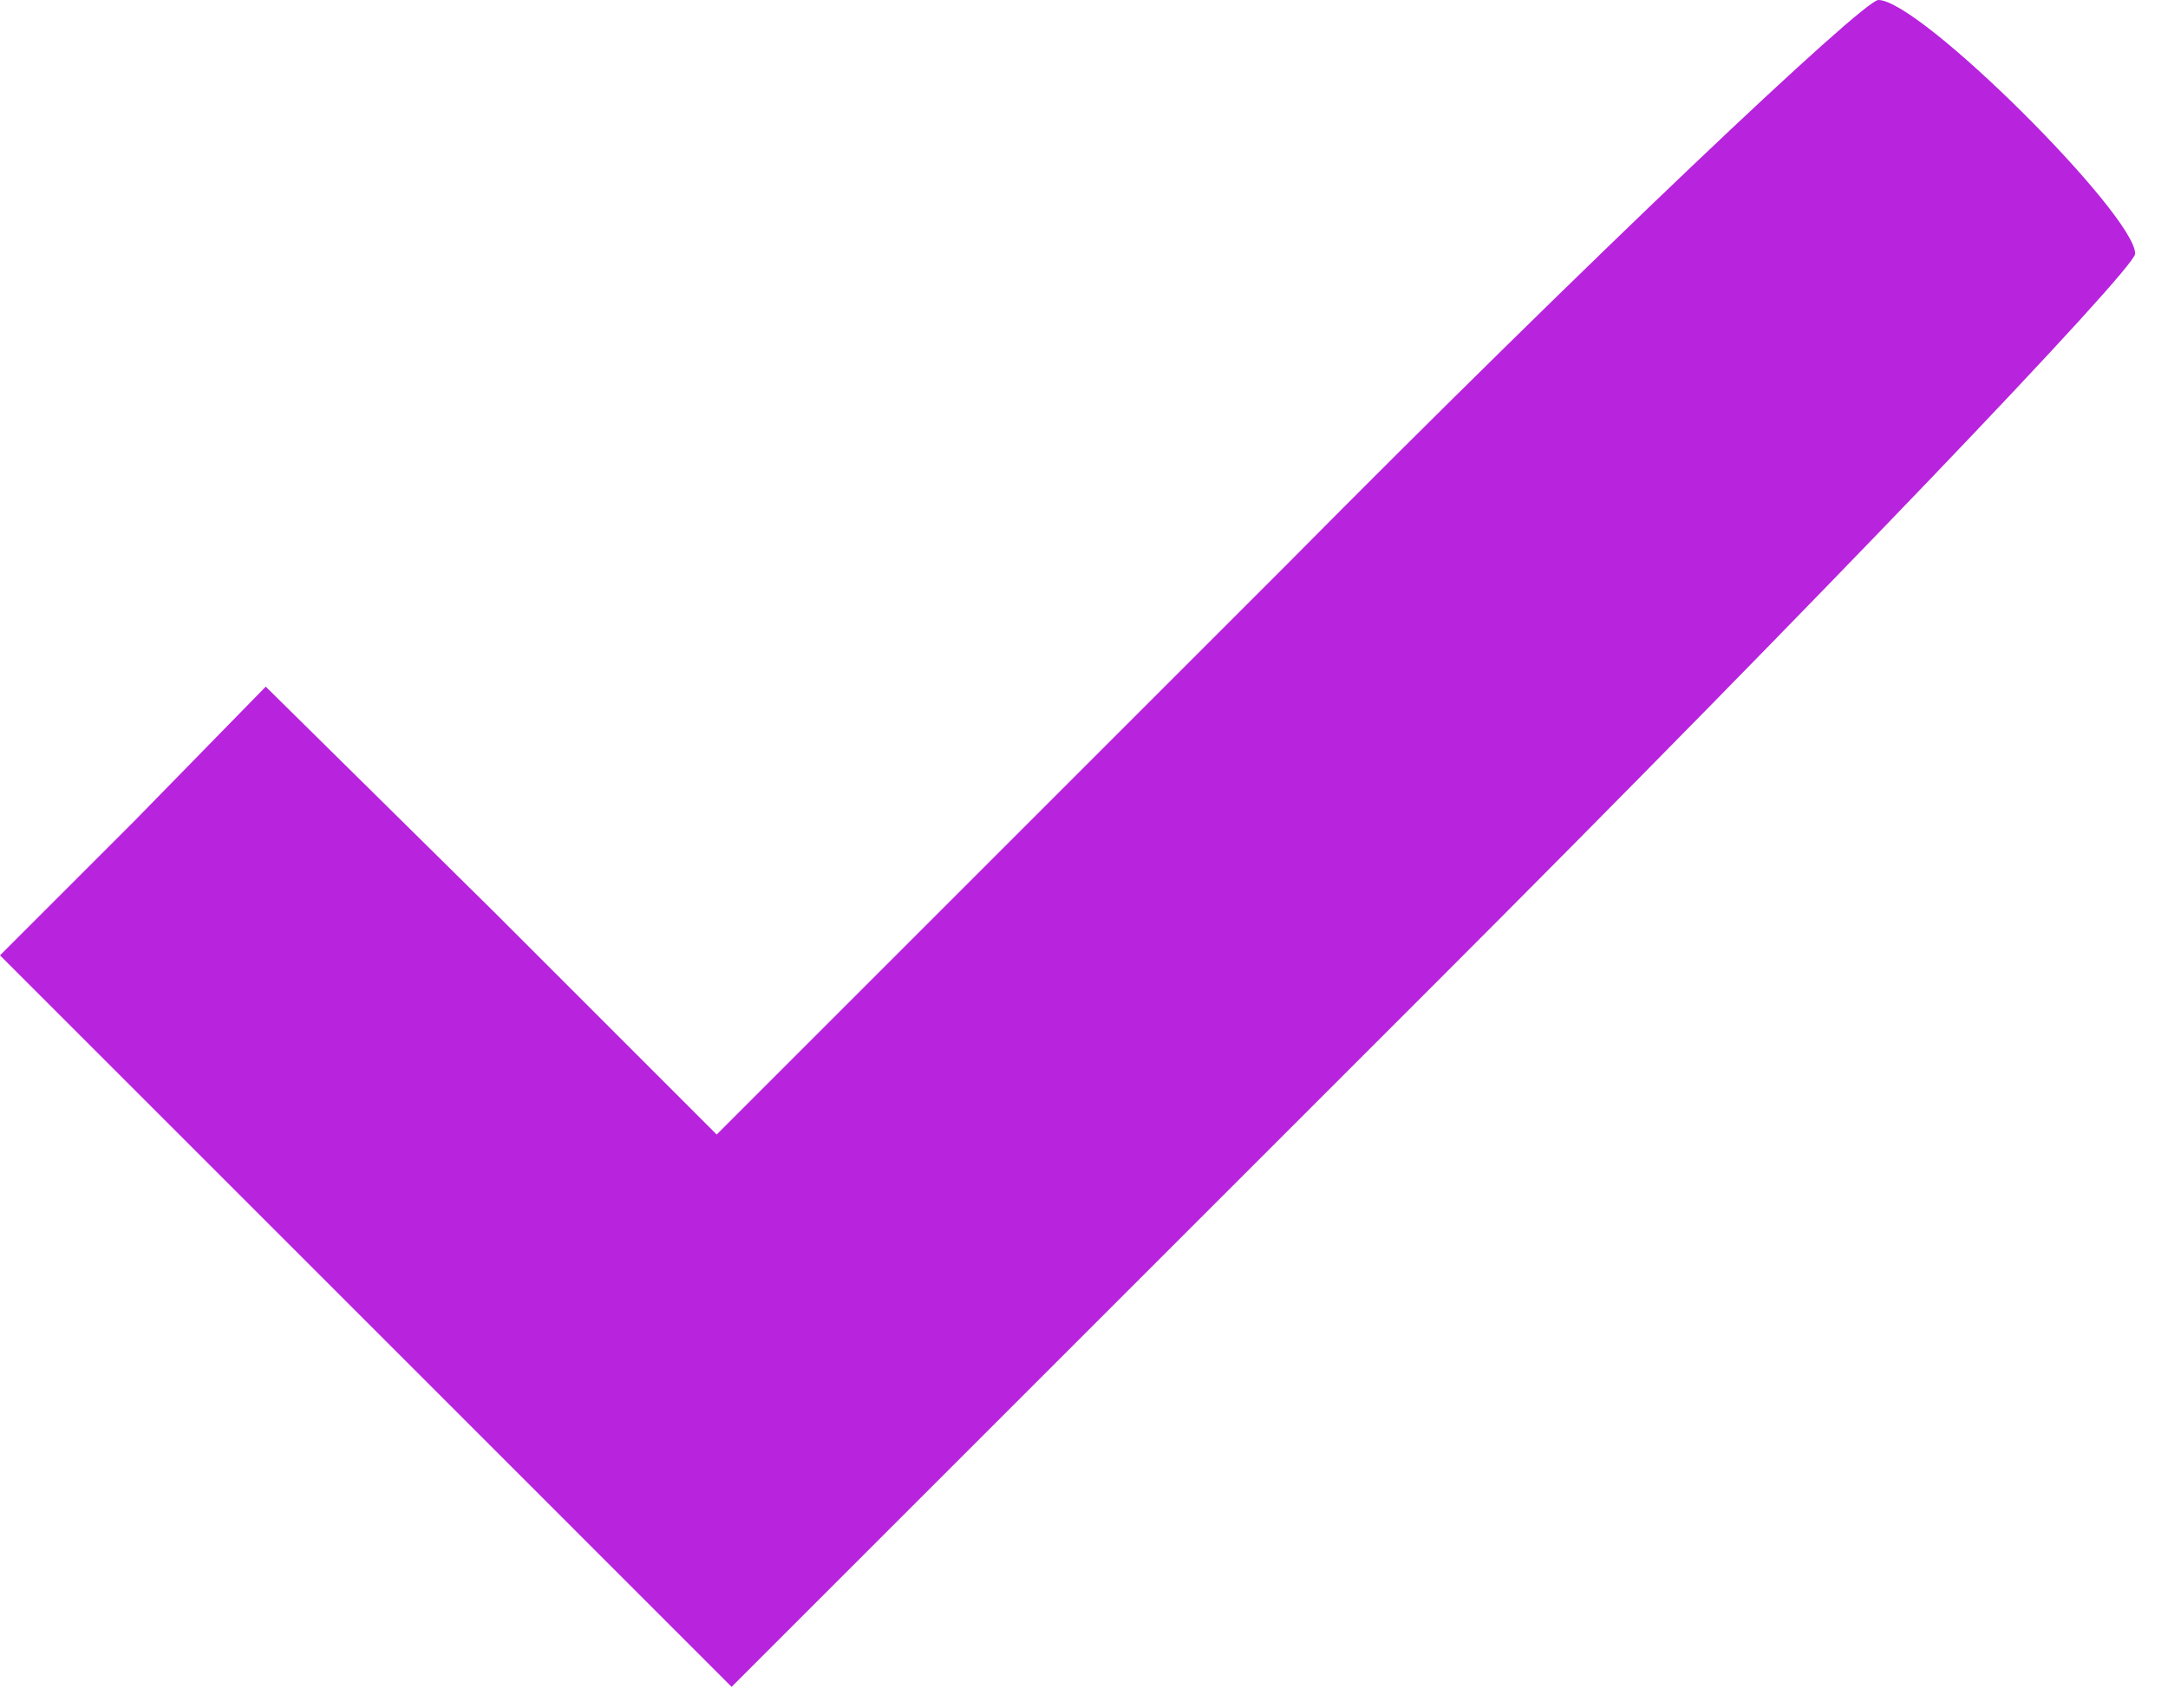 <?xml version="1.0" encoding="UTF-8"?> <svg xmlns="http://www.w3.org/2000/svg" width="33" height="26" viewBox="0 0 33 26" fill="none"><path d="M19.546 8.636L10.909 17.273L7.5 13.864L4.045 10.454L2.045 12.5L0 14.545L5.591 20.136L11.136 25.682L21.818 15C27.682 9.136 32.5 4.091 32.5 3.863C32.5 3.273 29.227 -0 28.591 -0C28.364 -0 24.273 3.863 19.546 8.636Z" fill="#B823DD"></path></svg> 